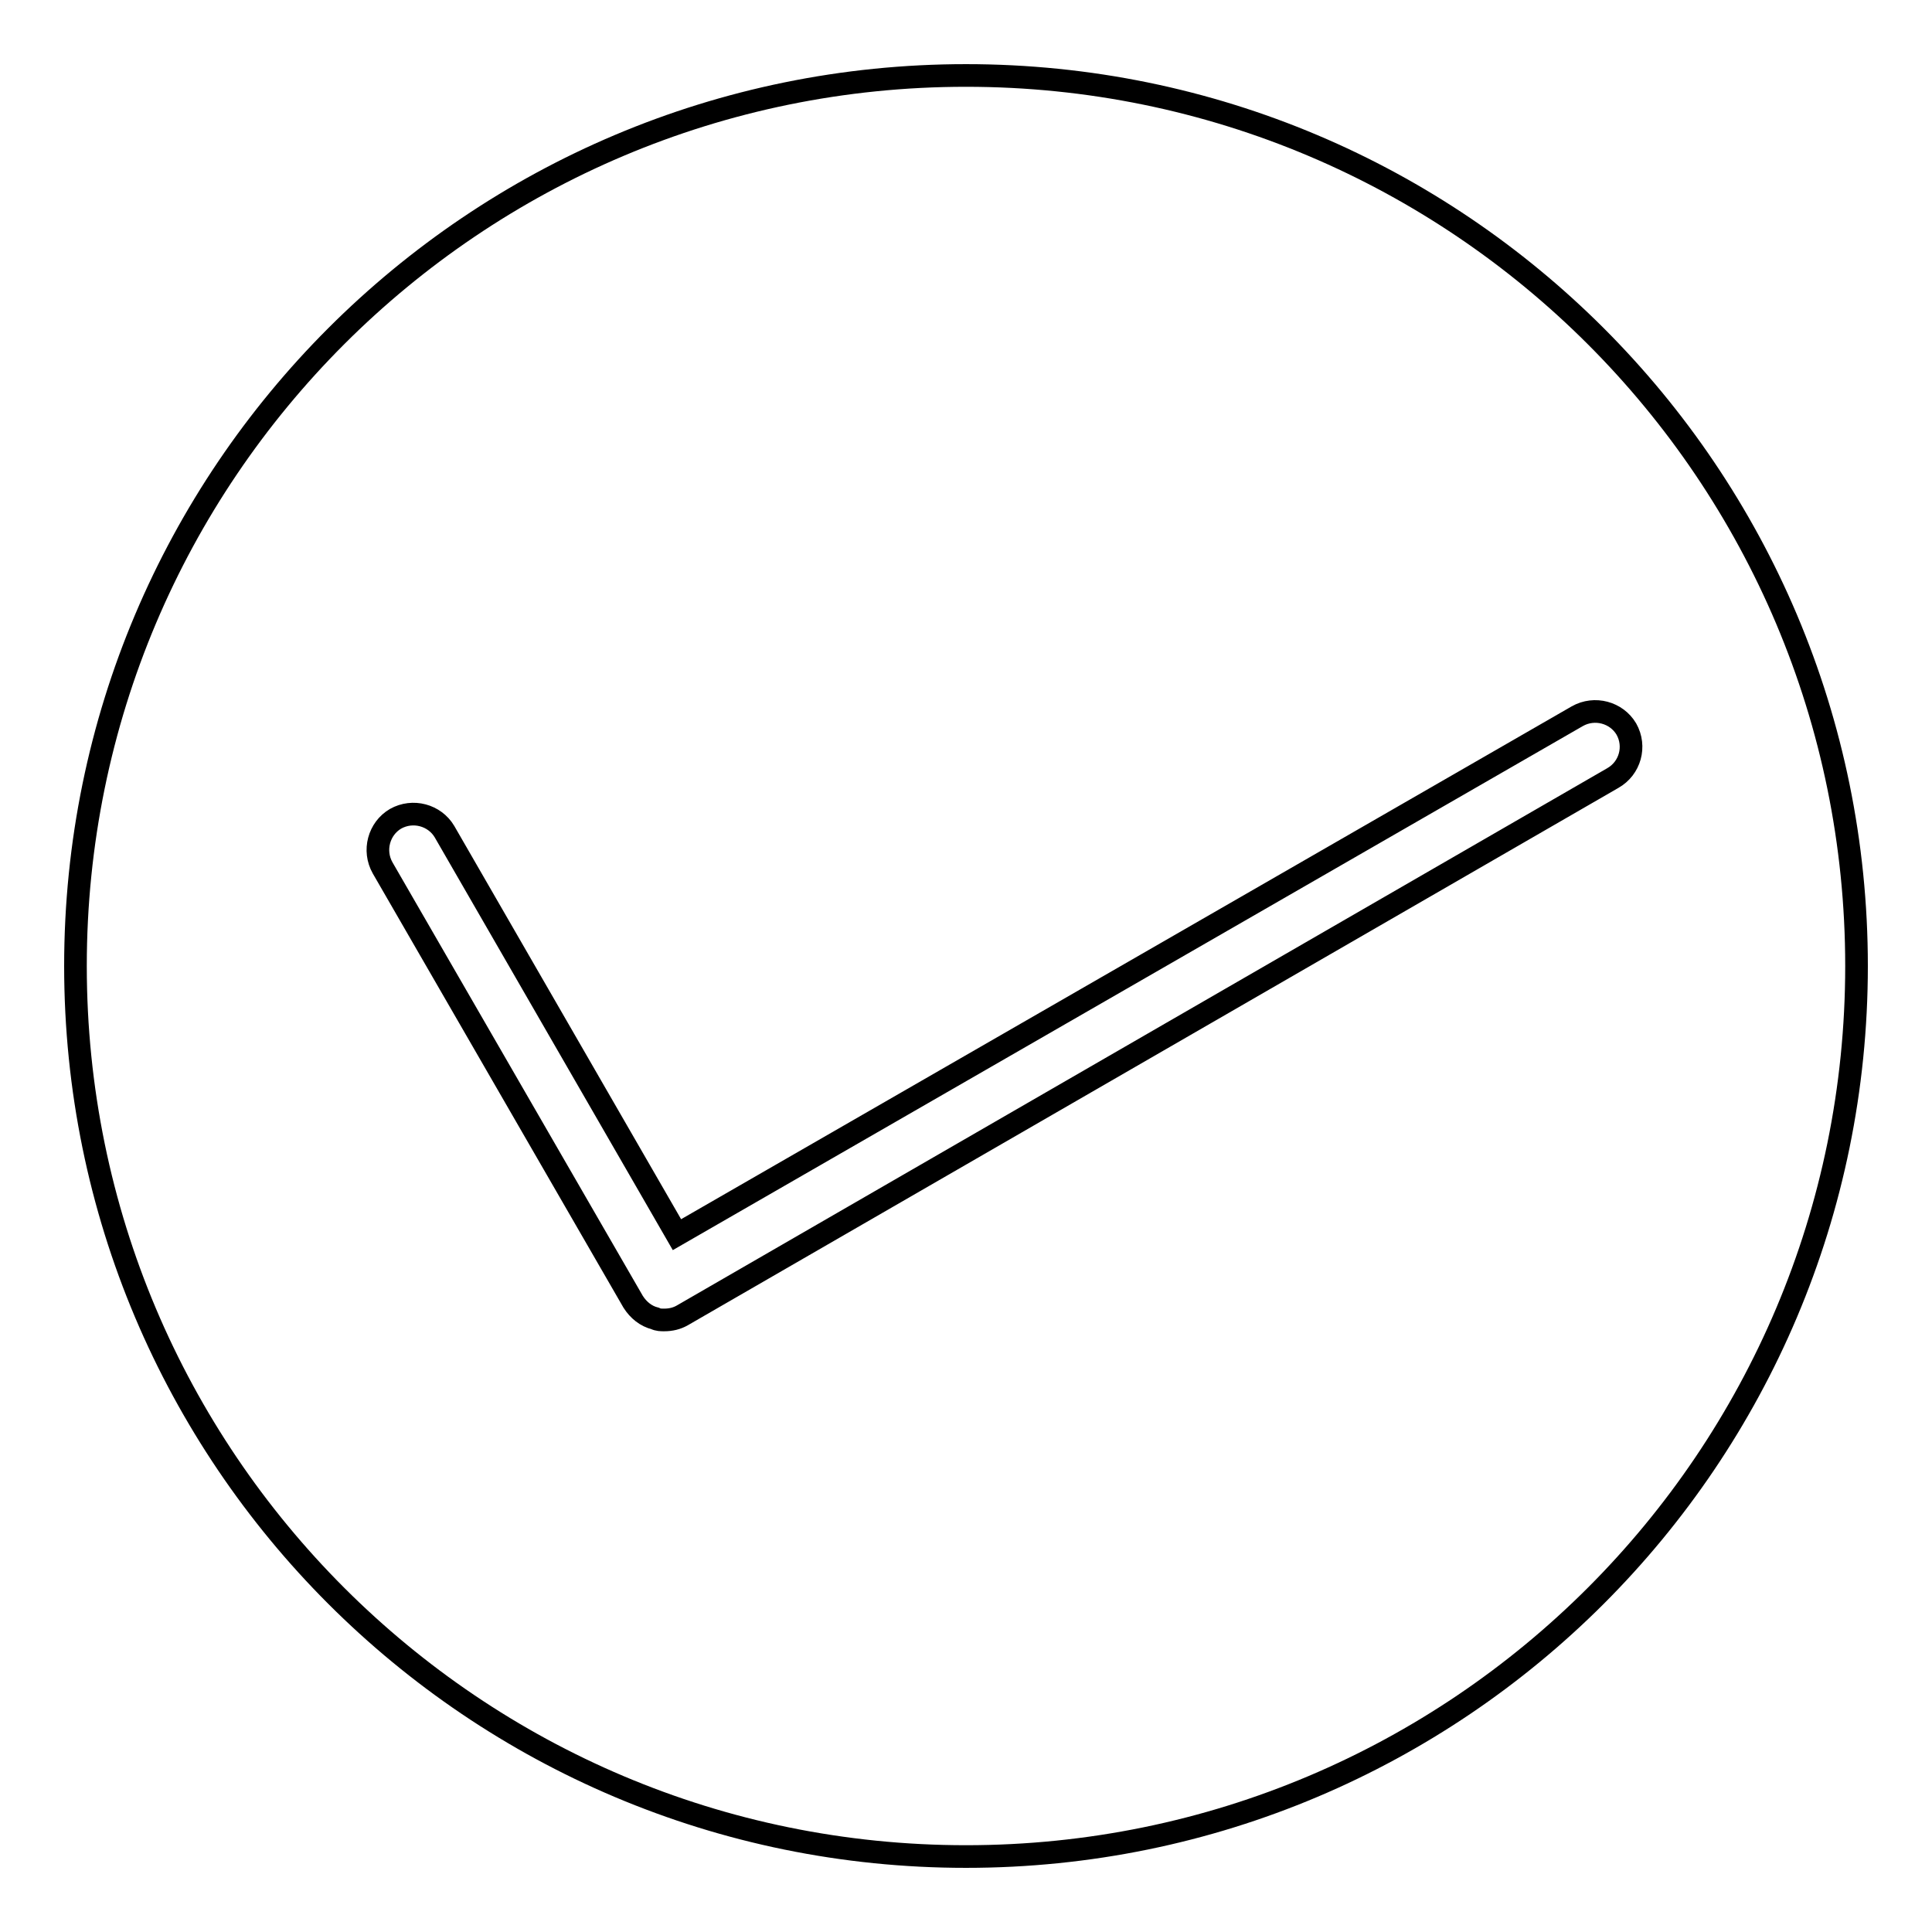<?xml version="1.0" encoding="utf-8"?>
<!-- Svg Vector Icons : http://www.onlinewebfonts.com/icon -->
<!DOCTYPE svg PUBLIC "-//W3C//DTD SVG 1.1//EN" "http://www.w3.org/Graphics/SVG/1.1/DTD/svg11.dtd">
<svg version="1.1" xmlns="http://www.w3.org/2000/svg" xmlns:xlink="http://www.w3.org/1999/xlink" x="0px" y="0px" viewBox="0 0 256 256" enable-background="new 0 0 256 256" xml:space="preserve">
<g><g><path stroke-width="3" fill-opacity="0" stroke="#000000"  d="M128,10C62.8,10,10,62.8,10,128c0,65.2,52.8,118,118,118c65.2,0,118-52.8,118-118C246,62.8,193.2,10,128,10z M213.7,103.1L90.4,174.3c-0.7,0.4-1.5,0.6-2.4,0.6c-0.4,0-0.8,0-1.2-0.2c-1.2-0.3-2.2-1.1-2.9-2.2l-33.2-57.5c-1.3-2.3-0.5-5.2,1.7-6.5c2.3-1.3,5.2-0.5,6.5,1.7l30.8,53.4L209,94.9c2.3-1.3,5.2-0.5,6.5,1.7C216.8,98.9,216,101.8,213.7,103.1z"/></g></g>
</svg>